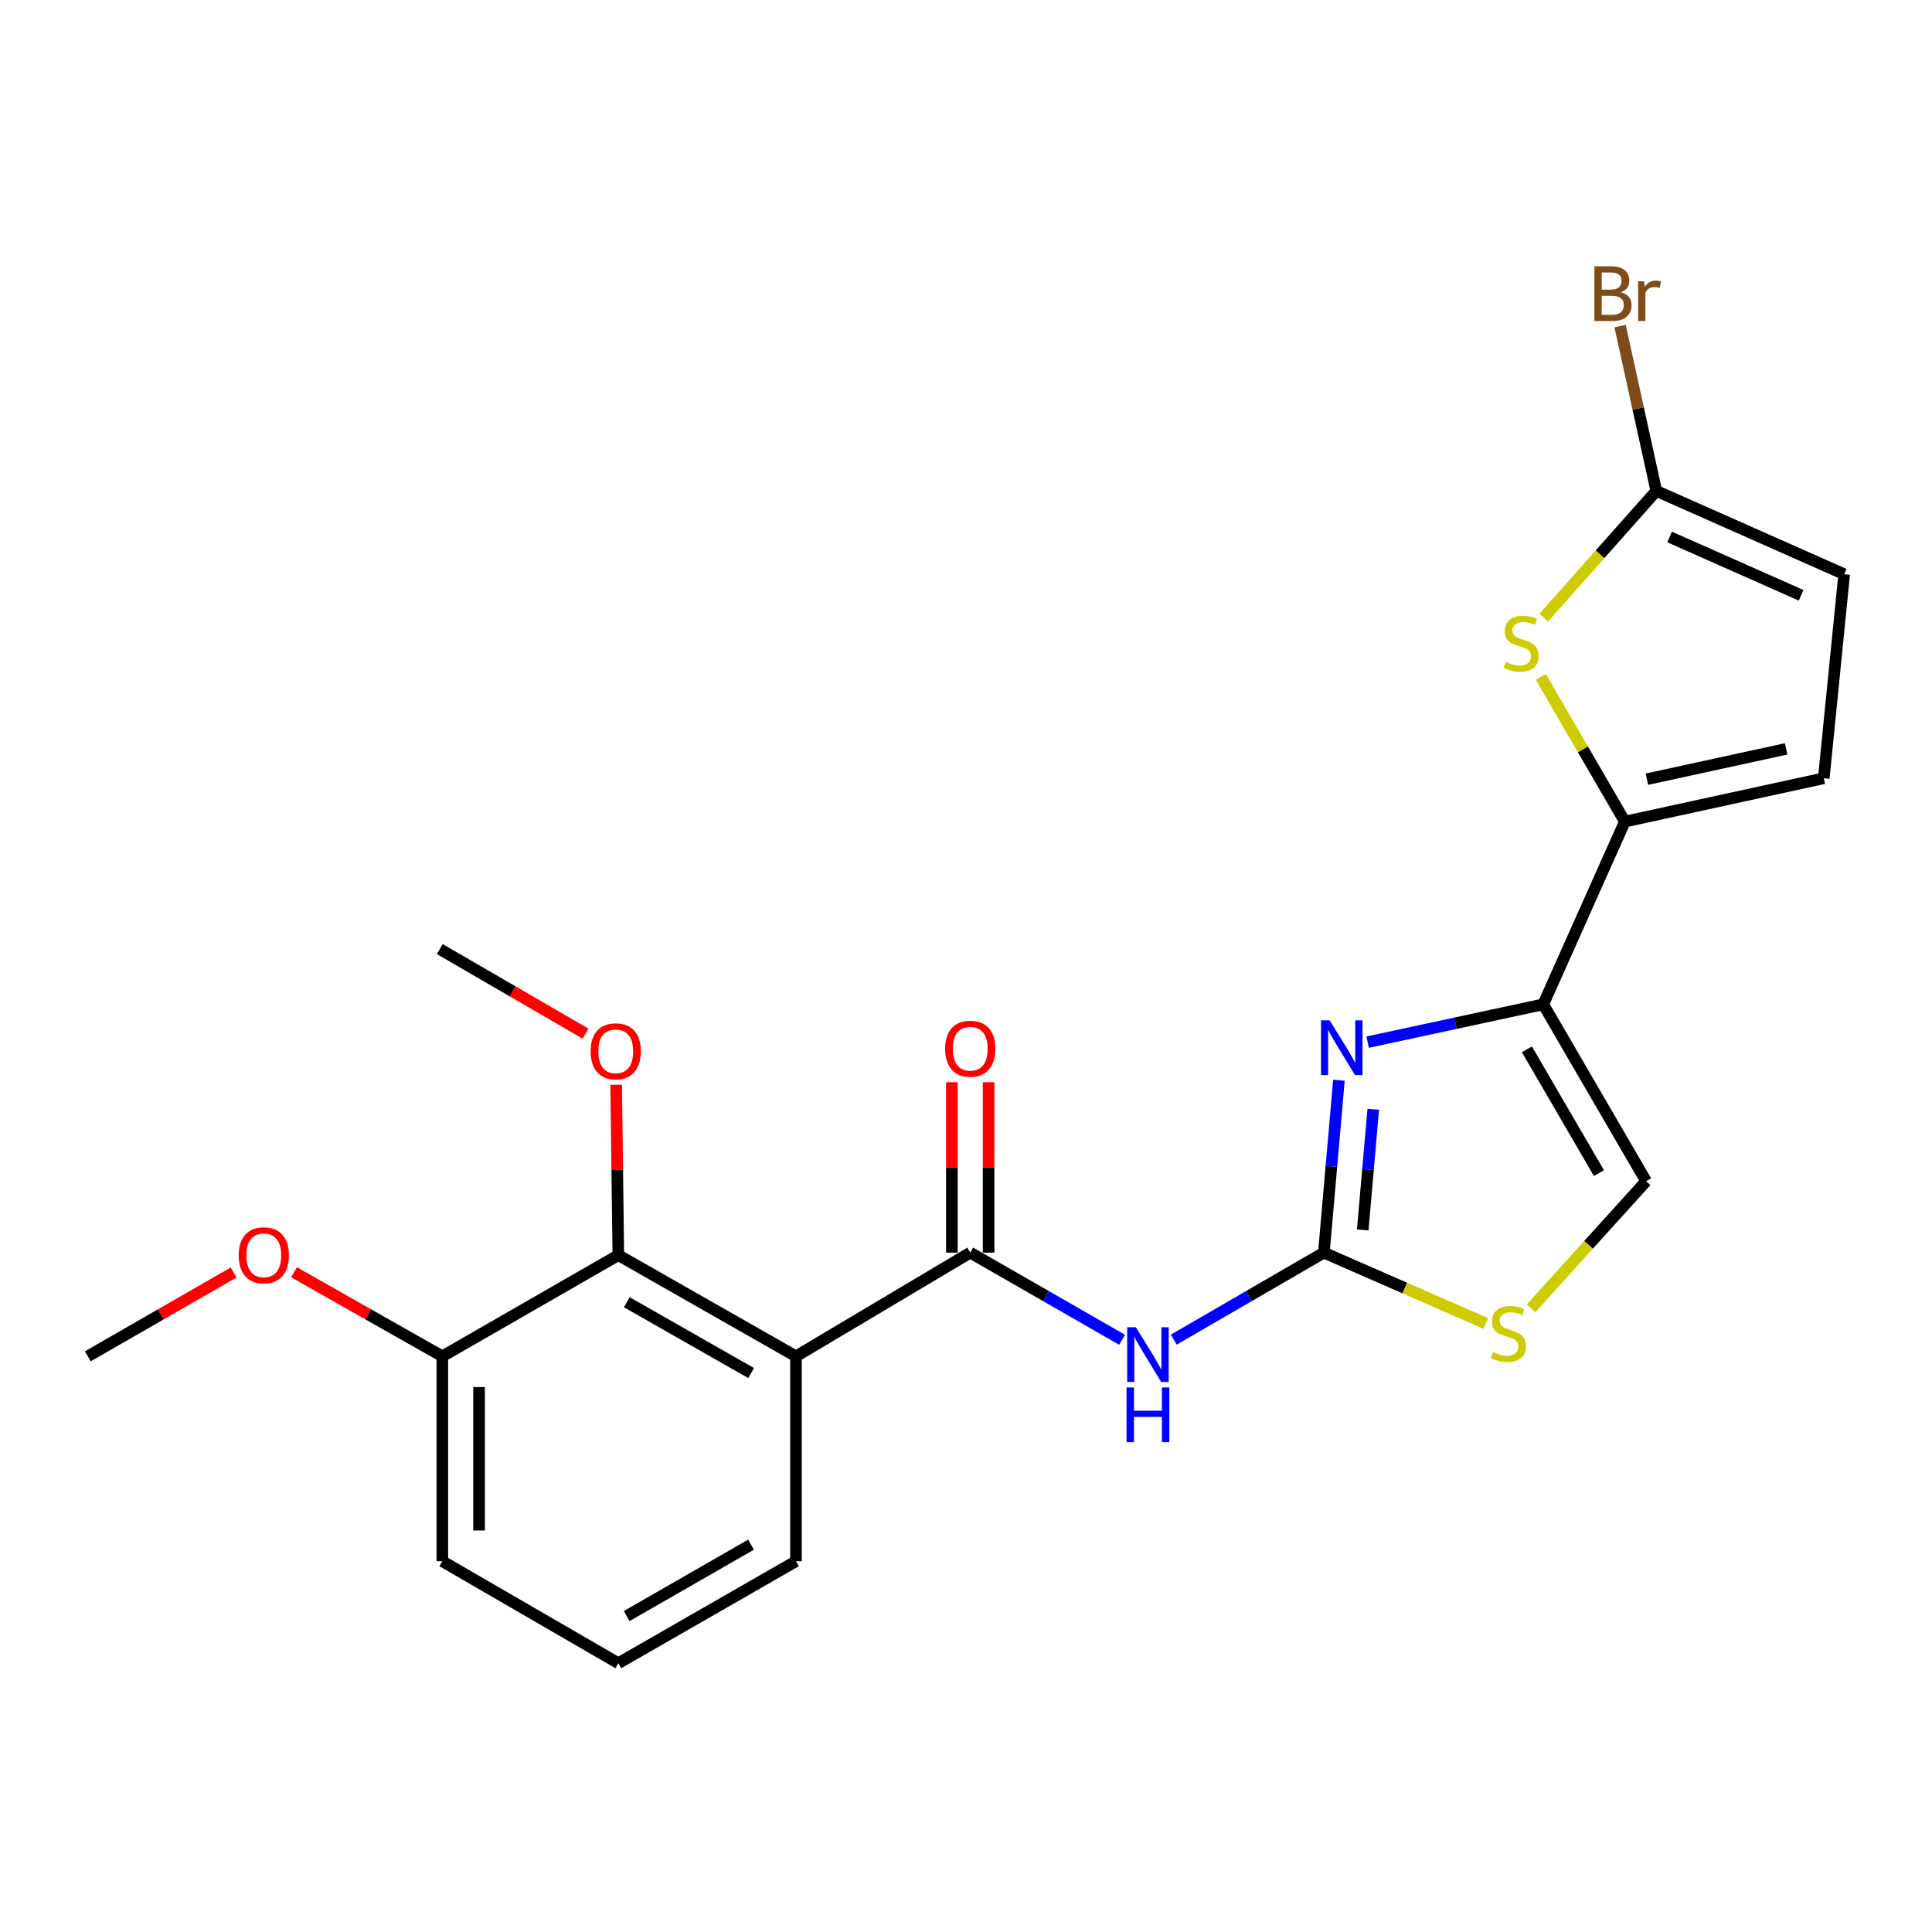 <?xml version='1.0' encoding='iso-8859-1'?>
<svg version='1.1' baseProfile='full'
              xmlns='http://www.w3.org/2000/svg'
                      xmlns:rdkit='http://www.rdkit.org/xml'
                      xmlns:xlink='http://www.w3.org/1999/xlink'
                  xml:space='preserve'
width='1000px' height='1000px' viewBox='0 0 1000 1000'>
<!-- END OF HEADER -->
<rect style='opacity:1.0;fill:#FFFFFF;stroke:none' width='1000' height='1000' x='0' y='0'> </rect>
<path class='bond-0' d='M 685.236,648.358 L 689.128,603.742' style='fill:none;fill-rule:evenodd;stroke:#000000;stroke-width:6px;stroke-linecap:butt;stroke-linejoin:miter;stroke-opacity:1' />
<path class='bond-0' d='M 689.128,603.742 L 693.021,559.126' style='fill:none;fill-rule:evenodd;stroke:#0000FF;stroke-width:6px;stroke-linecap:butt;stroke-linejoin:miter;stroke-opacity:1' />
<path class='bond-0' d='M 705.343,636.625 L 708.068,605.394' style='fill:none;fill-rule:evenodd;stroke:#000000;stroke-width:6px;stroke-linecap:butt;stroke-linejoin:miter;stroke-opacity:1' />
<path class='bond-0' d='M 708.068,605.394 L 710.793,574.163' style='fill:none;fill-rule:evenodd;stroke:#0000FF;stroke-width:6px;stroke-linecap:butt;stroke-linejoin:miter;stroke-opacity:1' />
<path class='bond-4' d='M 685.236,648.358 L 646.389,670.877' style='fill:none;fill-rule:evenodd;stroke:#000000;stroke-width:6px;stroke-linecap:butt;stroke-linejoin:miter;stroke-opacity:1' />
<path class='bond-4' d='M 646.389,670.877 L 607.542,693.395' style='fill:none;fill-rule:evenodd;stroke:#0000FF;stroke-width:6px;stroke-linecap:butt;stroke-linejoin:miter;stroke-opacity:1' />
<path class='bond-7' d='M 685.236,648.358 L 727.144,666.693' style='fill:none;fill-rule:evenodd;stroke:#000000;stroke-width:6px;stroke-linecap:butt;stroke-linejoin:miter;stroke-opacity:1' />
<path class='bond-7' d='M 727.144,666.693 L 769.051,685.028' style='fill:none;fill-rule:evenodd;stroke:#CCCC00;stroke-width:6px;stroke-linecap:butt;stroke-linejoin:miter;stroke-opacity:1' />
<path class='bond-1' d='M 707.895,539.418 L 753.336,529.634' style='fill:none;fill-rule:evenodd;stroke:#0000FF;stroke-width:6px;stroke-linecap:butt;stroke-linejoin:miter;stroke-opacity:1' />
<path class='bond-1' d='M 753.336,529.634 L 798.777,519.85' style='fill:none;fill-rule:evenodd;stroke:#000000;stroke-width:6px;stroke-linecap:butt;stroke-linejoin:miter;stroke-opacity:1' />
<path class='bond-5' d='M 798.777,519.85 L 841.025,425.257' style='fill:none;fill-rule:evenodd;stroke:#000000;stroke-width:6px;stroke-linecap:butt;stroke-linejoin:miter;stroke-opacity:1' />
<path class='bond-23' d='M 798.777,519.85 L 852.031,611.391' style='fill:none;fill-rule:evenodd;stroke:#000000;stroke-width:6px;stroke-linecap:butt;stroke-linejoin:miter;stroke-opacity:1' />
<path class='bond-23' d='M 790.332,543.141 L 827.61,607.22' style='fill:none;fill-rule:evenodd;stroke:#000000;stroke-width:6px;stroke-linecap:butt;stroke-linejoin:miter;stroke-opacity:1' />
<path class='bond-2' d='M 502.197,648.358 L 541.488,670.909' style='fill:none;fill-rule:evenodd;stroke:#000000;stroke-width:6px;stroke-linecap:butt;stroke-linejoin:miter;stroke-opacity:1' />
<path class='bond-2' d='M 541.488,670.909 L 580.779,693.461' style='fill:none;fill-rule:evenodd;stroke:#0000FF;stroke-width:6px;stroke-linecap:butt;stroke-linejoin:miter;stroke-opacity:1' />
<path class='bond-3' d='M 502.197,648.358 L 411.987,702.034' style='fill:none;fill-rule:evenodd;stroke:#000000;stroke-width:6px;stroke-linecap:butt;stroke-linejoin:miter;stroke-opacity:1' />
<path class='bond-13' d='M 511.703,648.358 L 511.703,604.248' style='fill:none;fill-rule:evenodd;stroke:#000000;stroke-width:6px;stroke-linecap:butt;stroke-linejoin:miter;stroke-opacity:1' />
<path class='bond-13' d='M 511.703,604.248 L 511.703,560.138' style='fill:none;fill-rule:evenodd;stroke:#FF0000;stroke-width:6px;stroke-linecap:butt;stroke-linejoin:miter;stroke-opacity:1' />
<path class='bond-13' d='M 492.691,648.358 L 492.691,604.248' style='fill:none;fill-rule:evenodd;stroke:#000000;stroke-width:6px;stroke-linecap:butt;stroke-linejoin:miter;stroke-opacity:1' />
<path class='bond-13' d='M 492.691,604.248 L 492.691,560.138' style='fill:none;fill-rule:evenodd;stroke:#FF0000;stroke-width:6px;stroke-linecap:butt;stroke-linejoin:miter;stroke-opacity:1' />
<path class='bond-9' d='M 411.987,702.034 L 320.045,649.657' style='fill:none;fill-rule:evenodd;stroke:#000000;stroke-width:6px;stroke-linecap:butt;stroke-linejoin:miter;stroke-opacity:1' />
<path class='bond-9' d='M 388.785,710.696 L 324.426,674.033' style='fill:none;fill-rule:evenodd;stroke:#000000;stroke-width:6px;stroke-linecap:butt;stroke-linejoin:miter;stroke-opacity:1' />
<path class='bond-17' d='M 411.987,702.034 L 411.987,808.087' style='fill:none;fill-rule:evenodd;stroke:#000000;stroke-width:6px;stroke-linecap:butt;stroke-linejoin:miter;stroke-opacity:1' />
<path class='bond-6' d='M 841.025,425.257 L 819.281,387.835' style='fill:none;fill-rule:evenodd;stroke:#000000;stroke-width:6px;stroke-linecap:butt;stroke-linejoin:miter;stroke-opacity:1' />
<path class='bond-6' d='M 819.281,387.835 L 797.537,350.412' style='fill:none;fill-rule:evenodd;stroke:#CCCC00;stroke-width:6px;stroke-linecap:butt;stroke-linejoin:miter;stroke-opacity:1' />
<path class='bond-11' d='M 841.025,425.257 L 943.983,402.834' style='fill:none;fill-rule:evenodd;stroke:#000000;stroke-width:6px;stroke-linecap:butt;stroke-linejoin:miter;stroke-opacity:1' />
<path class='bond-11' d='M 852.423,403.317 L 924.494,387.621' style='fill:none;fill-rule:evenodd;stroke:#000000;stroke-width:6px;stroke-linecap:butt;stroke-linejoin:miter;stroke-opacity:1' />
<path class='bond-8' d='M 799.053,319.672 L 828.177,286.881' style='fill:none;fill-rule:evenodd;stroke:#CCCC00;stroke-width:6px;stroke-linecap:butt;stroke-linejoin:miter;stroke-opacity:1' />
<path class='bond-8' d='M 828.177,286.881 L 857.301,254.089' style='fill:none;fill-rule:evenodd;stroke:#000000;stroke-width:6px;stroke-linecap:butt;stroke-linejoin:miter;stroke-opacity:1' />
<path class='bond-10' d='M 792.473,677.178 L 822.252,644.284' style='fill:none;fill-rule:evenodd;stroke:#CCCC00;stroke-width:6px;stroke-linecap:butt;stroke-linejoin:miter;stroke-opacity:1' />
<path class='bond-10' d='M 822.252,644.284 L 852.031,611.391' style='fill:none;fill-rule:evenodd;stroke:#000000;stroke-width:6px;stroke-linecap:butt;stroke-linejoin:miter;stroke-opacity:1' />
<path class='bond-15' d='M 857.301,254.089 L 847.927,211.43' style='fill:none;fill-rule:evenodd;stroke:#000000;stroke-width:6px;stroke-linecap:butt;stroke-linejoin:miter;stroke-opacity:1' />
<path class='bond-15' d='M 847.927,211.43 L 838.553,168.771' style='fill:none;fill-rule:evenodd;stroke:#7F4C19;stroke-width:6px;stroke-linecap:butt;stroke-linejoin:miter;stroke-opacity:1' />
<path class='bond-24' d='M 857.301,254.089 L 954.545,297.214' style='fill:none;fill-rule:evenodd;stroke:#000000;stroke-width:6px;stroke-linecap:butt;stroke-linejoin:miter;stroke-opacity:1' />
<path class='bond-24' d='M 864.181,277.937 L 932.252,308.125' style='fill:none;fill-rule:evenodd;stroke:#000000;stroke-width:6px;stroke-linecap:butt;stroke-linejoin:miter;stroke-opacity:1' />
<path class='bond-14' d='M 320.045,649.657 L 228.948,702.034' style='fill:none;fill-rule:evenodd;stroke:#000000;stroke-width:6px;stroke-linecap:butt;stroke-linejoin:miter;stroke-opacity:1' />
<path class='bond-16' d='M 320.045,649.657 L 319.485,605.563' style='fill:none;fill-rule:evenodd;stroke:#000000;stroke-width:6px;stroke-linecap:butt;stroke-linejoin:miter;stroke-opacity:1' />
<path class='bond-16' d='M 319.485,605.563 L 318.925,561.469' style='fill:none;fill-rule:evenodd;stroke:#FF0000;stroke-width:6px;stroke-linecap:butt;stroke-linejoin:miter;stroke-opacity:1' />
<path class='bond-12' d='M 943.983,402.834 L 954.545,297.214' style='fill:none;fill-rule:evenodd;stroke:#000000;stroke-width:6px;stroke-linecap:butt;stroke-linejoin:miter;stroke-opacity:1' />
<path class='bond-18' d='M 228.948,702.034 L 190.572,680.282' style='fill:none;fill-rule:evenodd;stroke:#000000;stroke-width:6px;stroke-linecap:butt;stroke-linejoin:miter;stroke-opacity:1' />
<path class='bond-18' d='M 190.572,680.282 L 152.197,658.53' style='fill:none;fill-rule:evenodd;stroke:#FF0000;stroke-width:6px;stroke-linecap:butt;stroke-linejoin:miter;stroke-opacity:1' />
<path class='bond-25' d='M 228.948,702.034 L 228.948,808.087' style='fill:none;fill-rule:evenodd;stroke:#000000;stroke-width:6px;stroke-linecap:butt;stroke-linejoin:miter;stroke-opacity:1' />
<path class='bond-25' d='M 247.959,717.942 L 247.959,792.179' style='fill:none;fill-rule:evenodd;stroke:#000000;stroke-width:6px;stroke-linecap:butt;stroke-linejoin:miter;stroke-opacity:1' />
<path class='bond-21' d='M 303.071,535.003 L 265.35,513.125' style='fill:none;fill-rule:evenodd;stroke:#FF0000;stroke-width:6px;stroke-linecap:butt;stroke-linejoin:miter;stroke-opacity:1' />
<path class='bond-21' d='M 265.35,513.125 L 227.628,491.248' style='fill:none;fill-rule:evenodd;stroke:#000000;stroke-width:6px;stroke-linecap:butt;stroke-linejoin:miter;stroke-opacity:1' />
<path class='bond-19' d='M 411.987,808.087 L 320.045,860.875' style='fill:none;fill-rule:evenodd;stroke:#000000;stroke-width:6px;stroke-linecap:butt;stroke-linejoin:miter;stroke-opacity:1' />
<path class='bond-19' d='M 388.729,799.518 L 324.37,836.47' style='fill:none;fill-rule:evenodd;stroke:#000000;stroke-width:6px;stroke-linecap:butt;stroke-linejoin:miter;stroke-opacity:1' />
<path class='bond-22' d='M 120.914,658.643 L 83.184,680.338' style='fill:none;fill-rule:evenodd;stroke:#FF0000;stroke-width:6px;stroke-linecap:butt;stroke-linejoin:miter;stroke-opacity:1' />
<path class='bond-22' d='M 83.184,680.338 L 45.455,702.034' style='fill:none;fill-rule:evenodd;stroke:#000000;stroke-width:6px;stroke-linecap:butt;stroke-linejoin:miter;stroke-opacity:1' />
<path class='bond-20' d='M 320.045,860.875 L 228.948,808.087' style='fill:none;fill-rule:evenodd;stroke:#000000;stroke-width:6px;stroke-linecap:butt;stroke-linejoin:miter;stroke-opacity:1' />
<path  class='atom-1' d='M 688.228 528.145
L 697.508 543.145
Q 698.428 544.625, 699.908 547.305
Q 701.388 549.985, 701.468 550.145
L 701.468 528.145
L 705.228 528.145
L 705.228 556.465
L 701.348 556.465
L 691.388 540.065
Q 690.228 538.145, 688.988 535.945
Q 687.788 533.745, 687.428 533.065
L 687.428 556.465
L 683.748 556.465
L 683.748 528.145
L 688.228 528.145
' fill='#0000FF'/>
<path  class='atom-5' d='M 587.911 686.987
L 597.191 701.987
Q 598.111 703.467, 599.591 706.147
Q 601.071 708.827, 601.151 708.987
L 601.151 686.987
L 604.911 686.987
L 604.911 715.307
L 601.031 715.307
L 591.071 698.907
Q 589.911 696.987, 588.671 694.787
Q 587.471 692.587, 587.111 691.907
L 587.111 715.307
L 583.431 715.307
L 583.431 686.987
L 587.911 686.987
' fill='#0000FF'/>
<path  class='atom-5' d='M 583.091 718.139
L 586.931 718.139
L 586.931 730.179
L 601.411 730.179
L 601.411 718.139
L 605.251 718.139
L 605.251 746.459
L 601.411 746.459
L 601.411 733.379
L 586.931 733.379
L 586.931 746.459
L 583.091 746.459
L 583.091 718.139
' fill='#0000FF'/>
<path  class='atom-7' d='M 779.339 342.581
Q 779.659 342.701, 780.979 343.261
Q 782.299 343.821, 783.739 344.181
Q 785.219 344.501, 786.659 344.501
Q 789.339 344.501, 790.899 343.221
Q 792.459 341.901, 792.459 339.621
Q 792.459 338.061, 791.659 337.101
Q 790.899 336.141, 789.699 335.621
Q 788.499 335.101, 786.499 334.501
Q 783.979 333.741, 782.459 333.021
Q 780.979 332.301, 779.899 330.781
Q 778.859 329.261, 778.859 326.701
Q 778.859 323.141, 781.259 320.941
Q 783.699 318.741, 788.499 318.741
Q 791.779 318.741, 795.499 320.301
L 794.579 323.381
Q 791.179 321.981, 788.619 321.981
Q 785.859 321.981, 784.339 323.141
Q 782.819 324.261, 782.859 326.221
Q 782.859 327.741, 783.619 328.661
Q 784.419 329.581, 785.539 330.101
Q 786.699 330.621, 788.619 331.221
Q 791.179 332.021, 792.699 332.821
Q 794.219 333.621, 795.299 335.261
Q 796.419 336.861, 796.419 339.621
Q 796.419 343.541, 793.779 345.661
Q 791.179 347.741, 786.819 347.741
Q 784.299 347.741, 782.379 347.181
Q 780.499 346.661, 778.259 345.741
L 779.339 342.581
' fill='#CCCC00'/>
<path  class='atom-8' d='M 772.737 699.861
Q 773.057 699.981, 774.377 700.541
Q 775.697 701.101, 777.137 701.461
Q 778.617 701.781, 780.057 701.781
Q 782.737 701.781, 784.297 700.501
Q 785.857 699.181, 785.857 696.901
Q 785.857 695.341, 785.057 694.381
Q 784.297 693.421, 783.097 692.901
Q 781.897 692.381, 779.897 691.781
Q 777.377 691.021, 775.857 690.301
Q 774.377 689.581, 773.297 688.061
Q 772.257 686.541, 772.257 683.981
Q 772.257 680.421, 774.657 678.221
Q 777.097 676.021, 781.897 676.021
Q 785.177 676.021, 788.897 677.581
L 787.977 680.661
Q 784.577 679.261, 782.017 679.261
Q 779.257 679.261, 777.737 680.421
Q 776.217 681.541, 776.257 683.501
Q 776.257 685.021, 777.017 685.941
Q 777.817 686.861, 778.937 687.381
Q 780.097 687.901, 782.017 688.501
Q 784.577 689.301, 786.097 690.101
Q 787.617 690.901, 788.697 692.541
Q 789.817 694.141, 789.817 696.901
Q 789.817 700.821, 787.177 702.941
Q 784.577 705.021, 780.217 705.021
Q 777.697 705.021, 775.777 704.461
Q 773.897 703.941, 771.657 703.021
L 772.737 699.861
' fill='#CCCC00'/>
<path  class='atom-14' d='M 489.197 542.818
Q 489.197 536.018, 492.557 532.218
Q 495.917 528.418, 502.197 528.418
Q 508.477 528.418, 511.837 532.218
Q 515.197 536.018, 515.197 542.818
Q 515.197 549.698, 511.797 553.618
Q 508.397 557.498, 502.197 557.498
Q 495.957 557.498, 492.557 553.618
Q 489.197 549.738, 489.197 542.818
M 502.197 554.298
Q 506.517 554.298, 508.837 551.418
Q 511.197 548.498, 511.197 542.818
Q 511.197 537.258, 508.837 534.458
Q 506.517 531.618, 502.197 531.618
Q 497.877 531.618, 495.517 534.418
Q 493.197 537.218, 493.197 542.818
Q 493.197 548.538, 495.517 551.418
Q 497.877 554.298, 502.197 554.298
' fill='#FF0000'/>
<path  class='atom-16' d='M 839.008 151.277
Q 841.728 152.037, 843.088 153.717
Q 844.488 155.357, 844.488 157.797
Q 844.488 161.717, 841.968 163.957
Q 839.488 166.157, 834.768 166.157
L 825.248 166.157
L 825.248 137.837
L 833.608 137.837
Q 838.448 137.837, 840.888 139.797
Q 843.328 141.757, 843.328 145.357
Q 843.328 149.637, 839.008 151.277
M 829.048 141.037
L 829.048 149.917
L 833.608 149.917
Q 836.408 149.917, 837.848 148.797
Q 839.328 147.637, 839.328 145.357
Q 839.328 141.037, 833.608 141.037
L 829.048 141.037
M 834.768 162.957
Q 837.528 162.957, 839.008 161.637
Q 840.488 160.317, 840.488 157.797
Q 840.488 155.477, 838.848 154.317
Q 837.248 153.117, 834.168 153.117
L 829.048 153.117
L 829.048 162.957
L 834.768 162.957
' fill='#7F4C19'/>
<path  class='atom-16' d='M 850.928 145.597
L 851.368 148.437
Q 853.528 145.237, 857.048 145.237
Q 858.168 145.237, 859.688 145.637
L 859.088 148.997
Q 857.368 148.597, 856.408 148.597
Q 854.728 148.597, 853.608 149.277
Q 852.528 149.917, 851.648 151.477
L 851.648 166.157
L 847.888 166.157
L 847.888 145.597
L 850.928 145.597
' fill='#7F4C19'/>
<path  class='atom-17' d='M 305.704 544.149
Q 305.704 537.349, 309.064 533.549
Q 312.424 529.749, 318.704 529.749
Q 324.984 529.749, 328.344 533.549
Q 331.704 537.349, 331.704 544.149
Q 331.704 551.029, 328.304 554.949
Q 324.904 558.829, 318.704 558.829
Q 312.464 558.829, 309.064 554.949
Q 305.704 551.069, 305.704 544.149
M 318.704 555.629
Q 323.024 555.629, 325.344 552.749
Q 327.704 549.829, 327.704 544.149
Q 327.704 538.589, 325.344 535.789
Q 323.024 532.949, 318.704 532.949
Q 314.384 532.949, 312.024 535.749
Q 309.704 538.549, 309.704 544.149
Q 309.704 549.869, 312.024 552.749
Q 314.384 555.629, 318.704 555.629
' fill='#FF0000'/>
<path  class='atom-19' d='M 123.541 649.737
Q 123.541 642.937, 126.901 639.137
Q 130.261 635.337, 136.541 635.337
Q 142.821 635.337, 146.181 639.137
Q 149.541 642.937, 149.541 649.737
Q 149.541 656.617, 146.141 660.537
Q 142.741 664.417, 136.541 664.417
Q 130.301 664.417, 126.901 660.537
Q 123.541 656.657, 123.541 649.737
M 136.541 661.217
Q 140.861 661.217, 143.181 658.337
Q 145.541 655.417, 145.541 649.737
Q 145.541 644.177, 143.181 641.377
Q 140.861 638.537, 136.541 638.537
Q 132.221 638.537, 129.861 641.337
Q 127.541 644.137, 127.541 649.737
Q 127.541 655.457, 129.861 658.337
Q 132.221 661.217, 136.541 661.217
' fill='#FF0000'/>
</svg>
